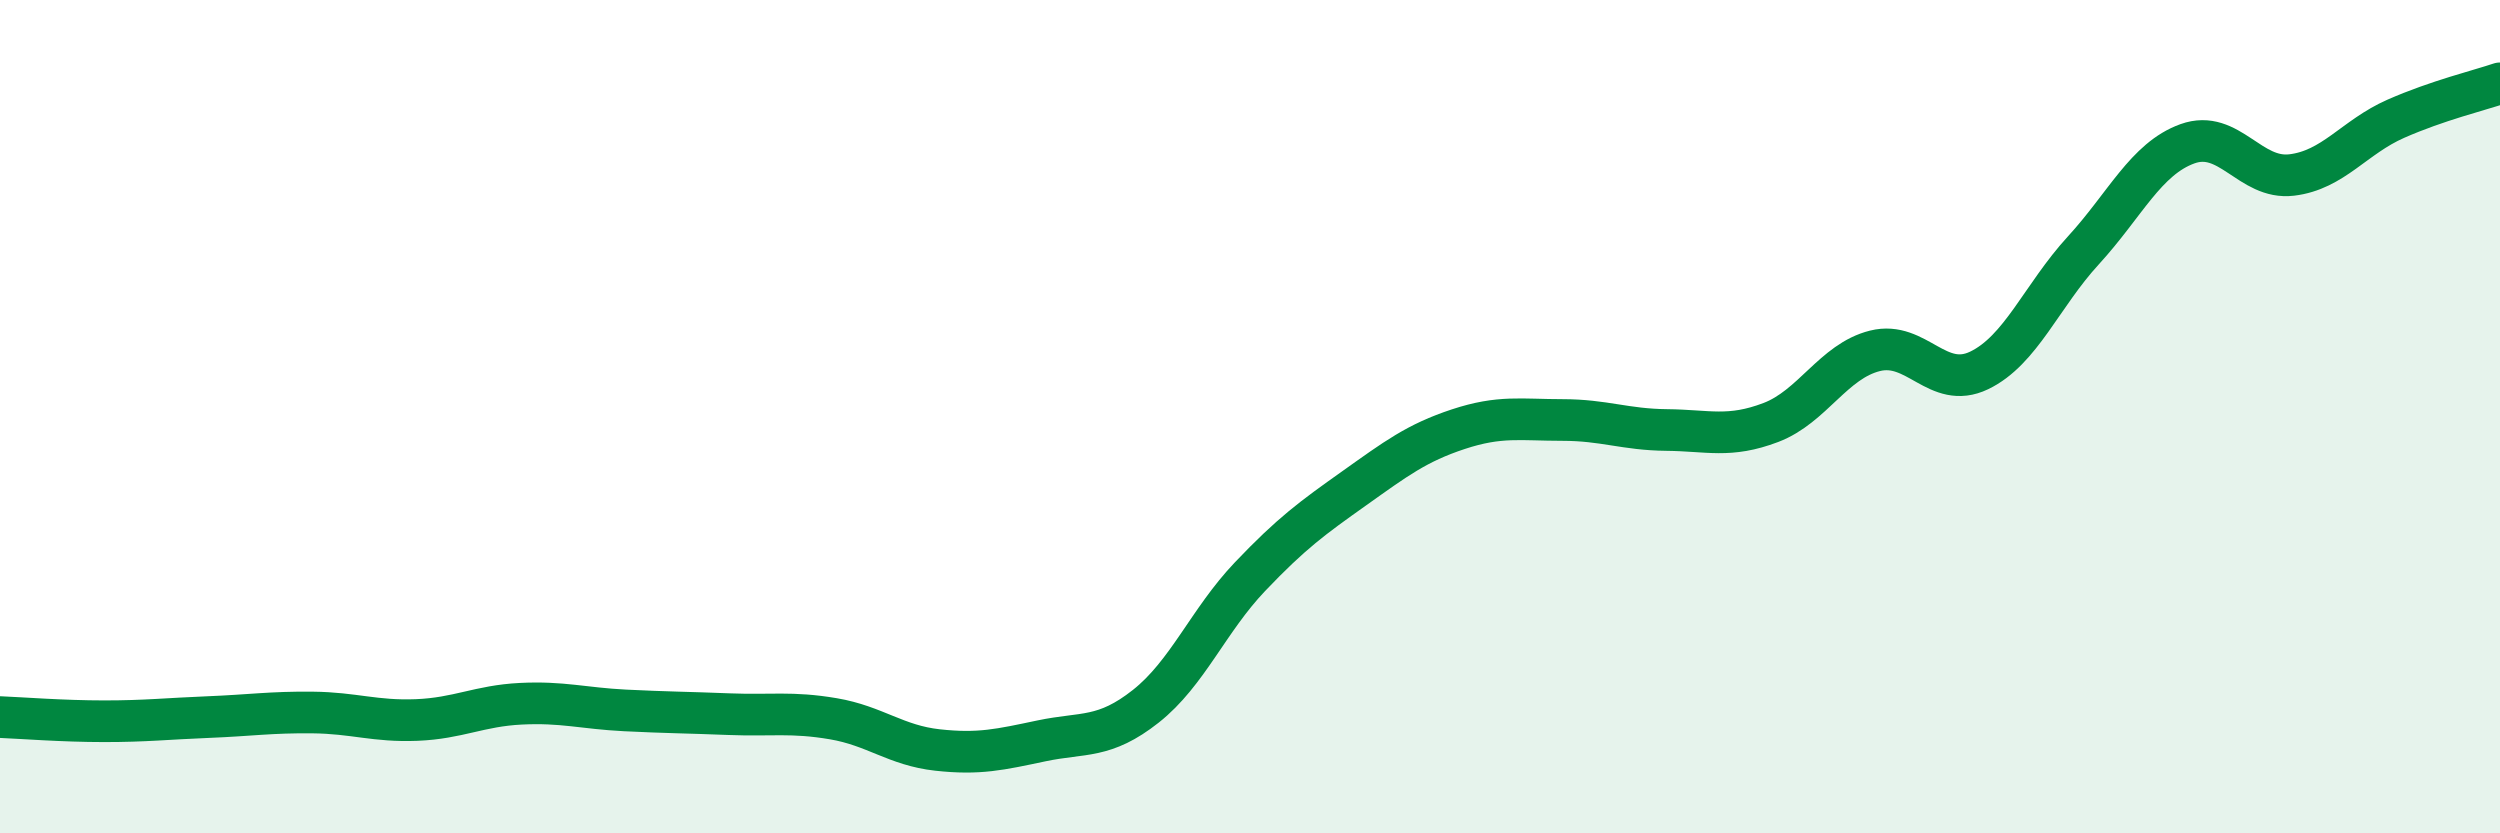 
    <svg width="60" height="20" viewBox="0 0 60 20" xmlns="http://www.w3.org/2000/svg">
      <path
        d="M 0,17.21 C 0.5,17.23 1.5,17.31 2.5,17.31 C 3.5,17.31 4,17.25 5,17.21 C 6,17.17 6.5,17.09 7.5,17.1 C 8.5,17.11 9,17.32 10,17.28 C 11,17.24 11.5,16.94 12.5,16.89 C 13.5,16.84 14,17 15,17.05 C 16,17.1 16.5,17.1 17.5,17.14 C 18.5,17.18 19,17.08 20,17.25 C 21,17.42 21.5,17.89 22.5,18 C 23.5,18.11 24,17.99 25,17.78 C 26,17.57 26.5,17.74 27.5,16.95 C 28.5,16.16 29,14.89 30,13.84 C 31,12.79 31.5,12.43 32.5,11.72 C 33.5,11.01 34,10.63 35,10.3 C 36,9.97 36.5,10.08 37.5,10.08 C 38.5,10.08 39,10.31 40,10.32 C 41,10.33 41.5,10.52 42.5,10.14 C 43.5,9.76 44,8.67 45,8.42 C 46,8.17 46.5,9.37 47.5,8.89 C 48.5,8.41 49,7.1 50,6.01 C 51,4.92 51.5,3.81 52.5,3.45 C 53.5,3.09 54,4.32 55,4.2 C 56,4.08 56.5,3.29 57.5,2.85 C 58.5,2.41 59.5,2.17 60,2L60 20L0 20Z"
        fill="#008740"
        opacity="0.1"
        stroke-linecap="round"
        stroke-linejoin="round"
      />
      <path
        d="M 0,17.21 C 0.5,17.23 1.5,17.31 2.5,17.31 C 3.5,17.31 4,17.25 5,17.21 C 6,17.17 6.5,17.09 7.5,17.1 C 8.5,17.11 9,17.32 10,17.28 C 11,17.24 11.5,16.94 12.5,16.89 C 13.5,16.84 14,17 15,17.05 C 16,17.1 16.5,17.1 17.5,17.14 C 18.5,17.18 19,17.08 20,17.25 C 21,17.42 21.5,17.89 22.5,18 C 23.5,18.11 24,17.99 25,17.78 C 26,17.57 26.5,17.74 27.5,16.95 C 28.5,16.16 29,14.89 30,13.84 C 31,12.79 31.5,12.43 32.5,11.72 C 33.5,11.01 34,10.63 35,10.3 C 36,9.97 36.5,10.08 37.5,10.08 C 38.5,10.08 39,10.31 40,10.32 C 41,10.33 41.5,10.52 42.5,10.14 C 43.5,9.76 44,8.67 45,8.42 C 46,8.17 46.5,9.37 47.5,8.89 C 48.5,8.41 49,7.1 50,6.01 C 51,4.92 51.5,3.81 52.5,3.45 C 53.5,3.09 54,4.32 55,4.2 C 56,4.08 56.5,3.29 57.5,2.85 C 58.5,2.41 59.5,2.17 60,2"
        stroke="#008740"
        stroke-width="1"
        fill="none"
        stroke-linecap="round"
        stroke-linejoin="round"
      />
    </svg>
  